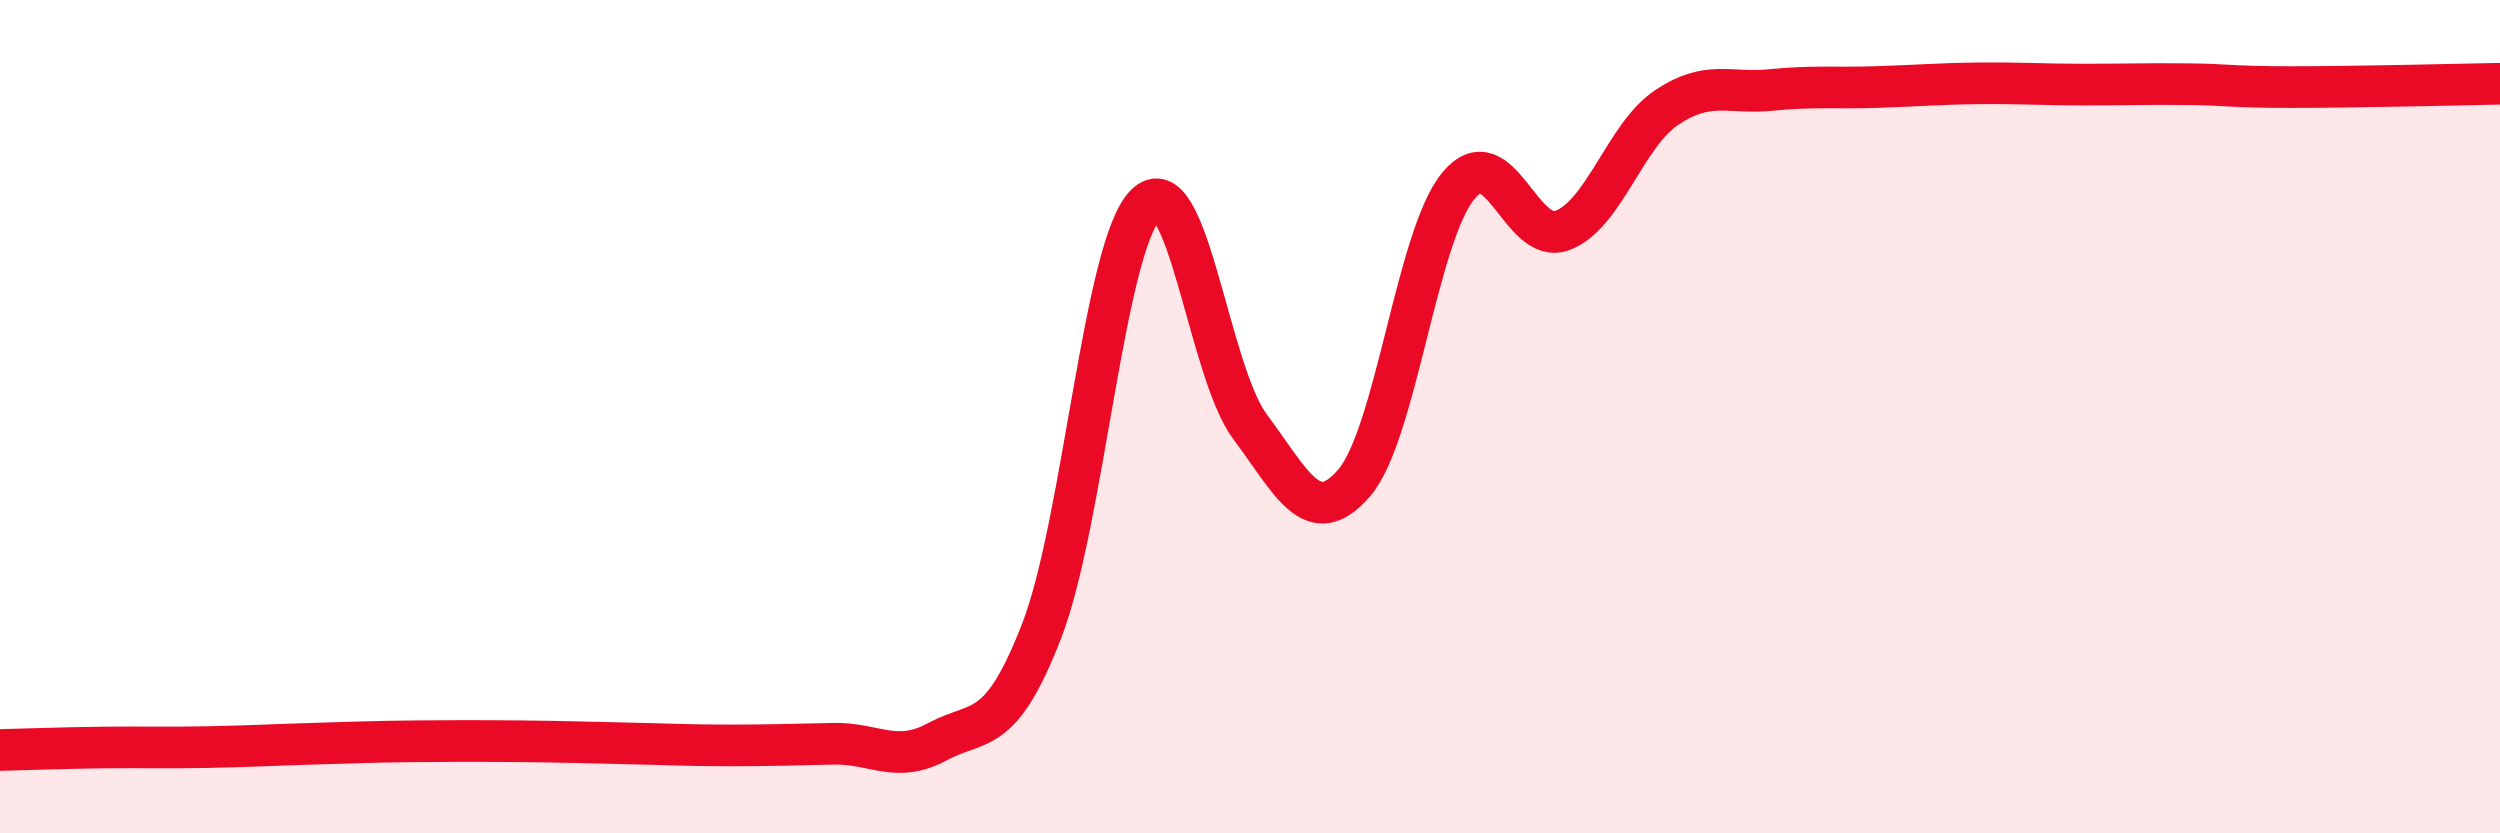 
    <svg width="60" height="20" viewBox="0 0 60 20" xmlns="http://www.w3.org/2000/svg">
      <path
        d="M 0,18 C 0.5,17.99 1.5,17.95 2.5,17.94 C 3.5,17.93 4,17.95 5,17.93 C 6,17.91 6.5,17.88 7.5,17.85 C 8.5,17.82 9,17.8 10,17.79 C 11,17.78 11.5,17.78 12.5,17.79 C 13.5,17.8 14,17.82 15,17.84 C 16,17.86 16.5,17.89 17.5,17.89 C 18.5,17.89 19,17.87 20,17.85 C 21,17.83 21.5,18.34 22.5,17.8 C 23.5,17.26 24,17.72 25,15.14 C 26,12.56 26.5,5.89 27.5,4.91 C 28.5,3.93 29,8.9 30,10.24 C 31,11.58 31.5,12.75 32.5,11.59 C 33.5,10.43 34,5.67 35,4.46 C 36,3.25 36.5,5.91 37.5,5.53 C 38.5,5.15 39,3.25 40,2.58 C 41,1.91 41.5,2.26 42.5,2.16 C 43.5,2.06 44,2.12 45,2.09 C 46,2.06 46.5,2.01 47.5,2 C 48.5,1.99 49,2.03 50,2.03 C 51,2.03 51.5,2.01 52.5,2.02 C 53.5,2.03 53.5,2.09 55,2.09 C 56.5,2.09 59,2.03 60,2.01L60 20L0 20Z"
        fill="#EB0A25"
        opacity="0.1"
        stroke-linecap="round"
        stroke-linejoin="round"
      />
      <path
        d="M 0,18 C 0.5,17.99 1.5,17.95 2.5,17.94 C 3.5,17.93 4,17.95 5,17.93 C 6,17.91 6.5,17.88 7.5,17.85 C 8.5,17.82 9,17.8 10,17.79 C 11,17.78 11.5,17.78 12.5,17.79 C 13.5,17.8 14,17.82 15,17.84 C 16,17.86 16.5,17.89 17.5,17.89 C 18.5,17.89 19,17.87 20,17.85 C 21,17.83 21.5,18.34 22.5,17.8 C 23.5,17.26 24,17.72 25,15.14 C 26,12.56 26.5,5.89 27.5,4.91 C 28.5,3.93 29,8.9 30,10.24 C 31,11.58 31.5,12.75 32.5,11.59 C 33.5,10.43 34,5.67 35,4.46 C 36,3.25 36.5,5.91 37.5,5.53 C 38.5,5.15 39,3.25 40,2.58 C 41,1.91 41.5,2.26 42.5,2.16 C 43.5,2.06 44,2.12 45,2.09 C 46,2.06 46.5,2.01 47.5,2 C 48.5,1.99 49,2.03 50,2.03 C 51,2.03 51.5,2.01 52.5,2.02 C 53.5,2.03 53.5,2.09 55,2.09 C 56.5,2.09 59,2.03 60,2.01"
        stroke="#EB0A25"
        stroke-width="1"
        fill="none"
        stroke-linecap="round"
        stroke-linejoin="round"
      />
    </svg>
  